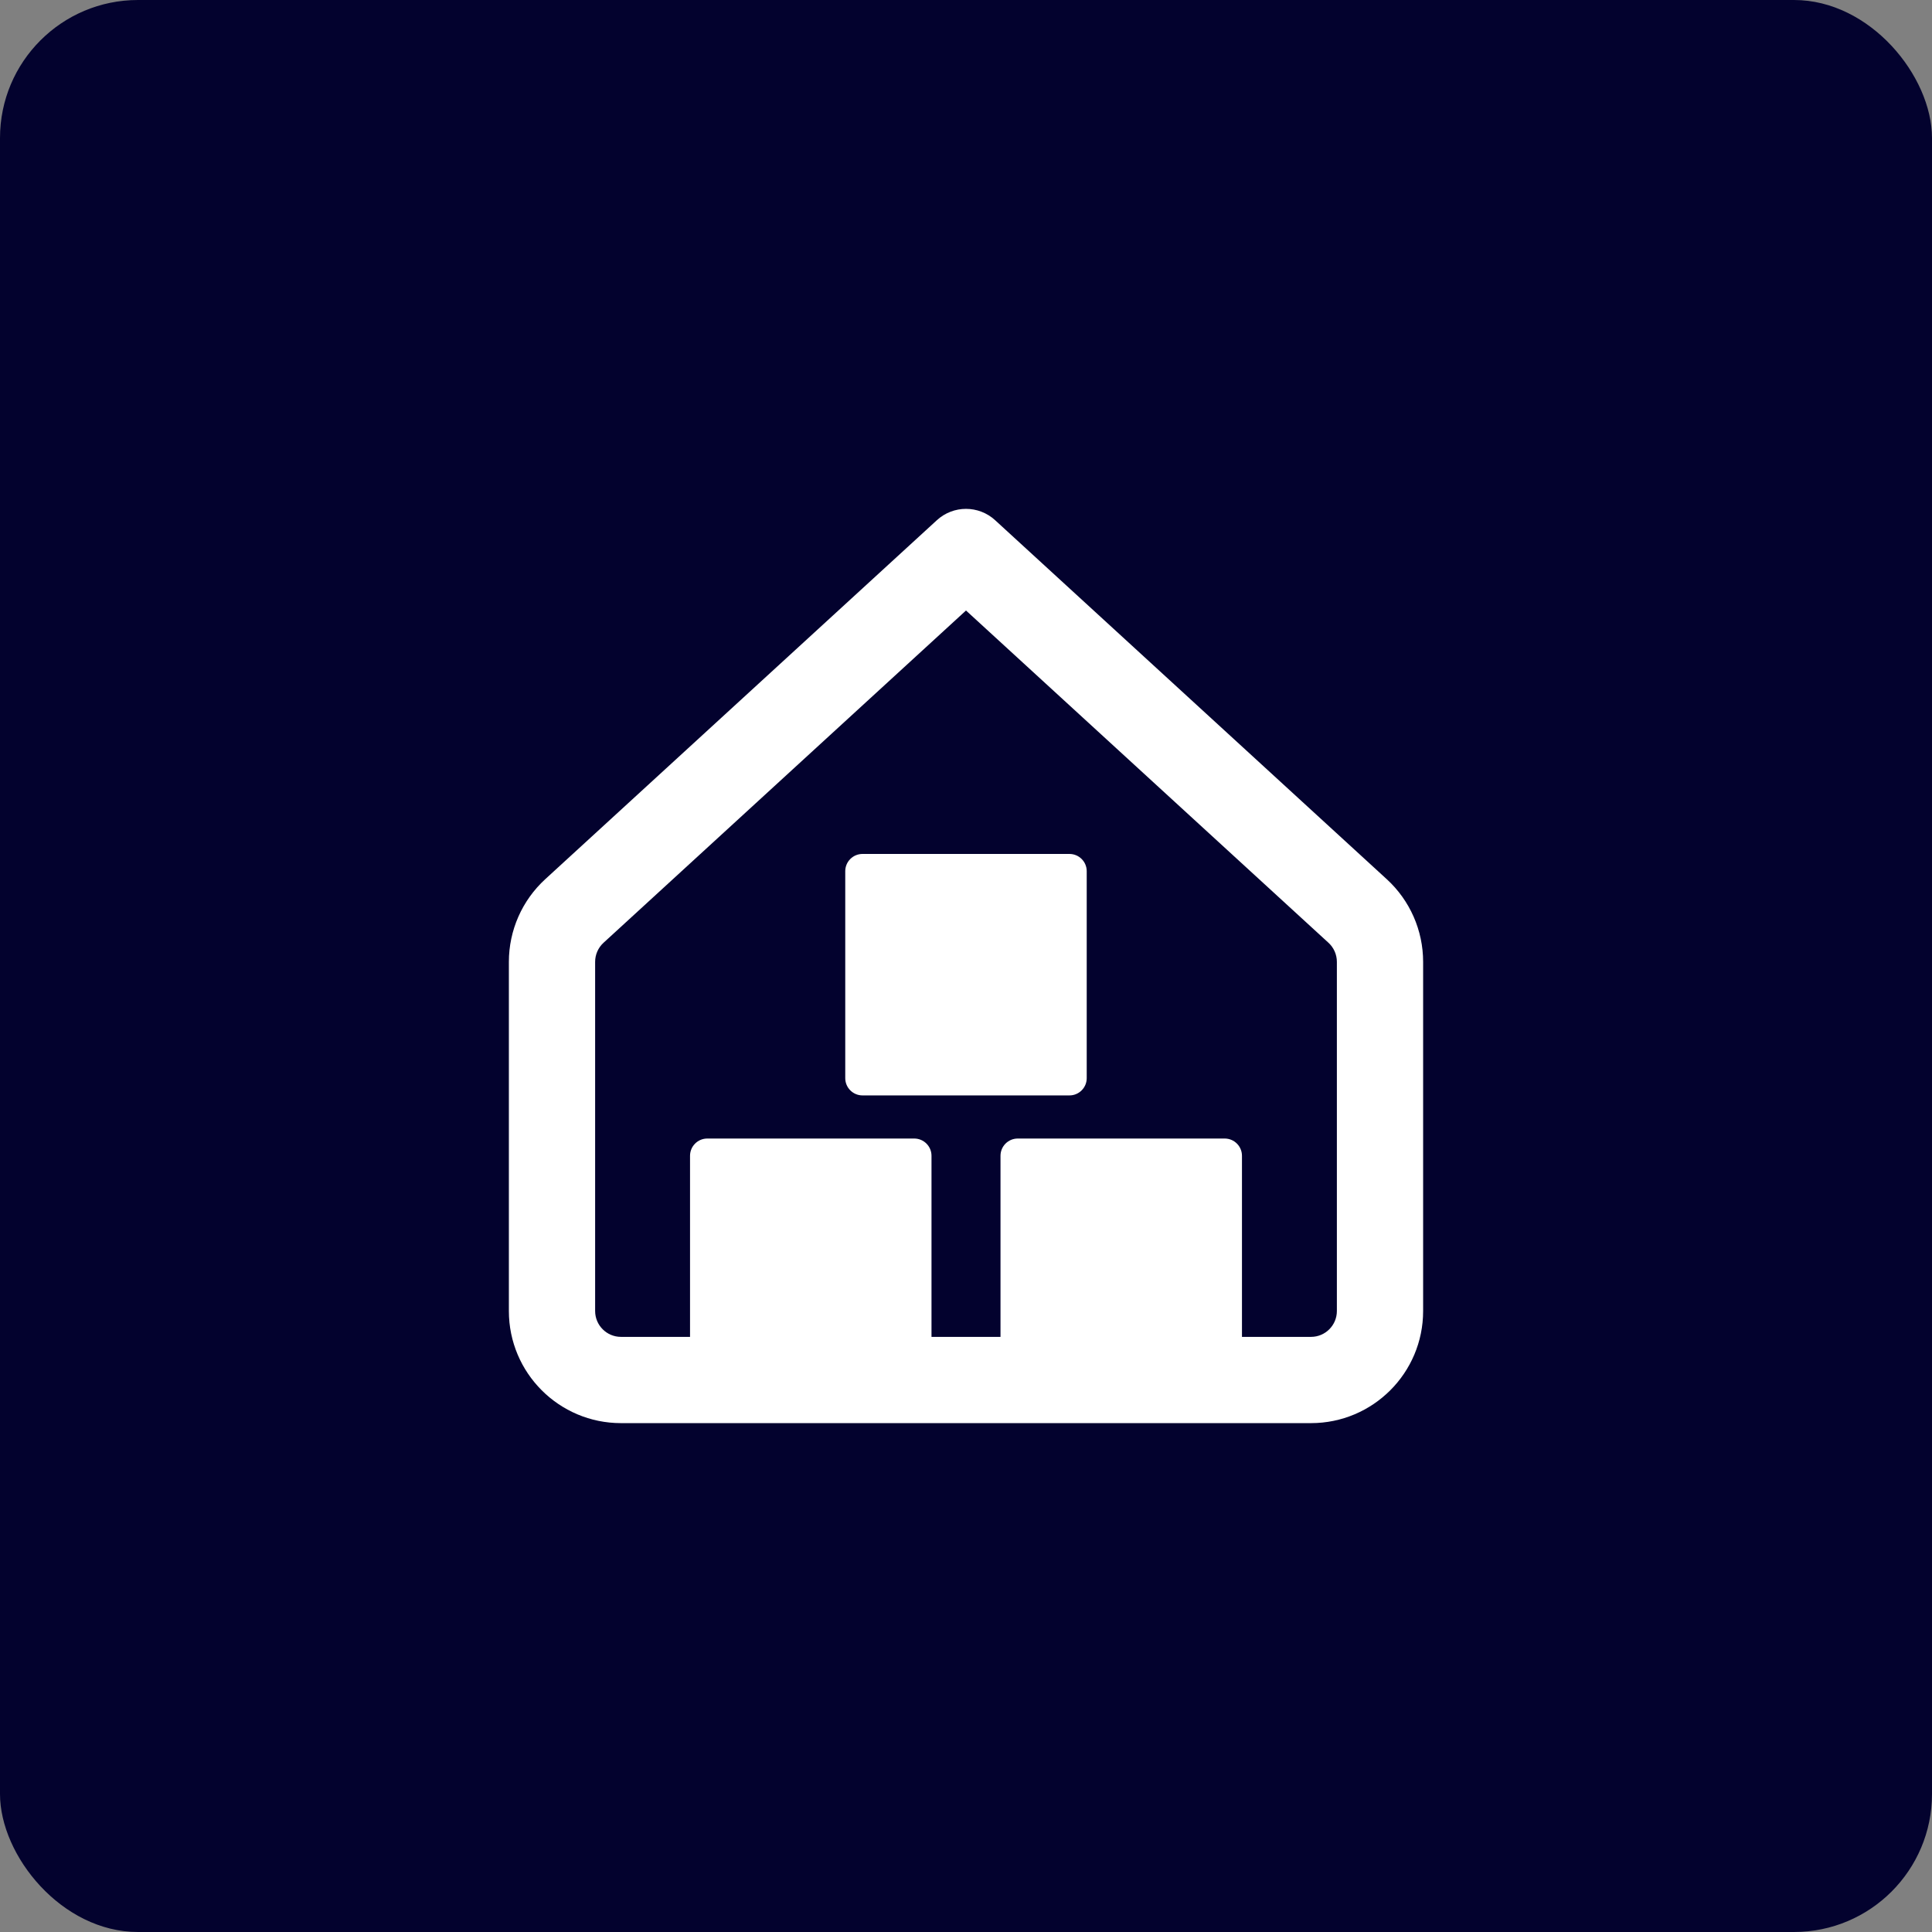 <svg width="56" height="56" viewBox="0 0 56 56" fill="none" xmlns="http://www.w3.org/2000/svg">
<rect x="0" y="0" width="56" height="56" fill="#808080" stroke="none"/>
<rect width="56" height="56" rx="4" fill="#03022E"/>
<g clip-path="url(#clip0_3033_121)">
<path fill-rule="evenodd" clip-rule="evenodd" d="M28.845 15.079C28.367 14.64 27.633 14.64 27.155 15.079L15.804 25.484C15.132 26.1 14.75 26.969 14.75 27.88V38C14.75 39.795 16.205 41.25 18 41.25H38C39.795 41.25 41.25 39.795 41.25 38V27.88C41.25 26.969 40.868 26.1 40.196 25.484L28.845 15.079ZM17.493 27.327L28 17.696L38.507 27.327C38.662 27.469 38.75 27.67 38.75 27.88V38C38.75 38.414 38.414 38.75 38 38.75H35.999V33.501C35.999 33.225 35.775 33.001 35.499 33.001H29.5C29.224 33.001 29 33.225 29 33.501V38.75H27V33.501C27 33.225 26.776 33.001 26.5 33.001H20.501C20.225 33.001 20.001 33.225 20.001 33.501V38.75H18C17.586 38.75 17.25 38.414 17.25 38V27.88C17.25 27.67 17.338 27.469 17.493 27.327ZM24.5 25.252C24.5 24.976 24.724 24.752 25 24.752H30.999C31.275 24.752 31.499 24.976 31.499 25.252V31.251C31.499 31.527 31.275 31.751 30.999 31.751H25C24.724 31.751 24.5 31.527 24.5 31.251V25.252Z" fill="white"/>
</g>
<defs>
<clipPath id="clip0_3033_121">
<rect width="28" height="28" fill="white" transform="translate(14 14)"/>
</clipPath>
</defs>
</svg>
